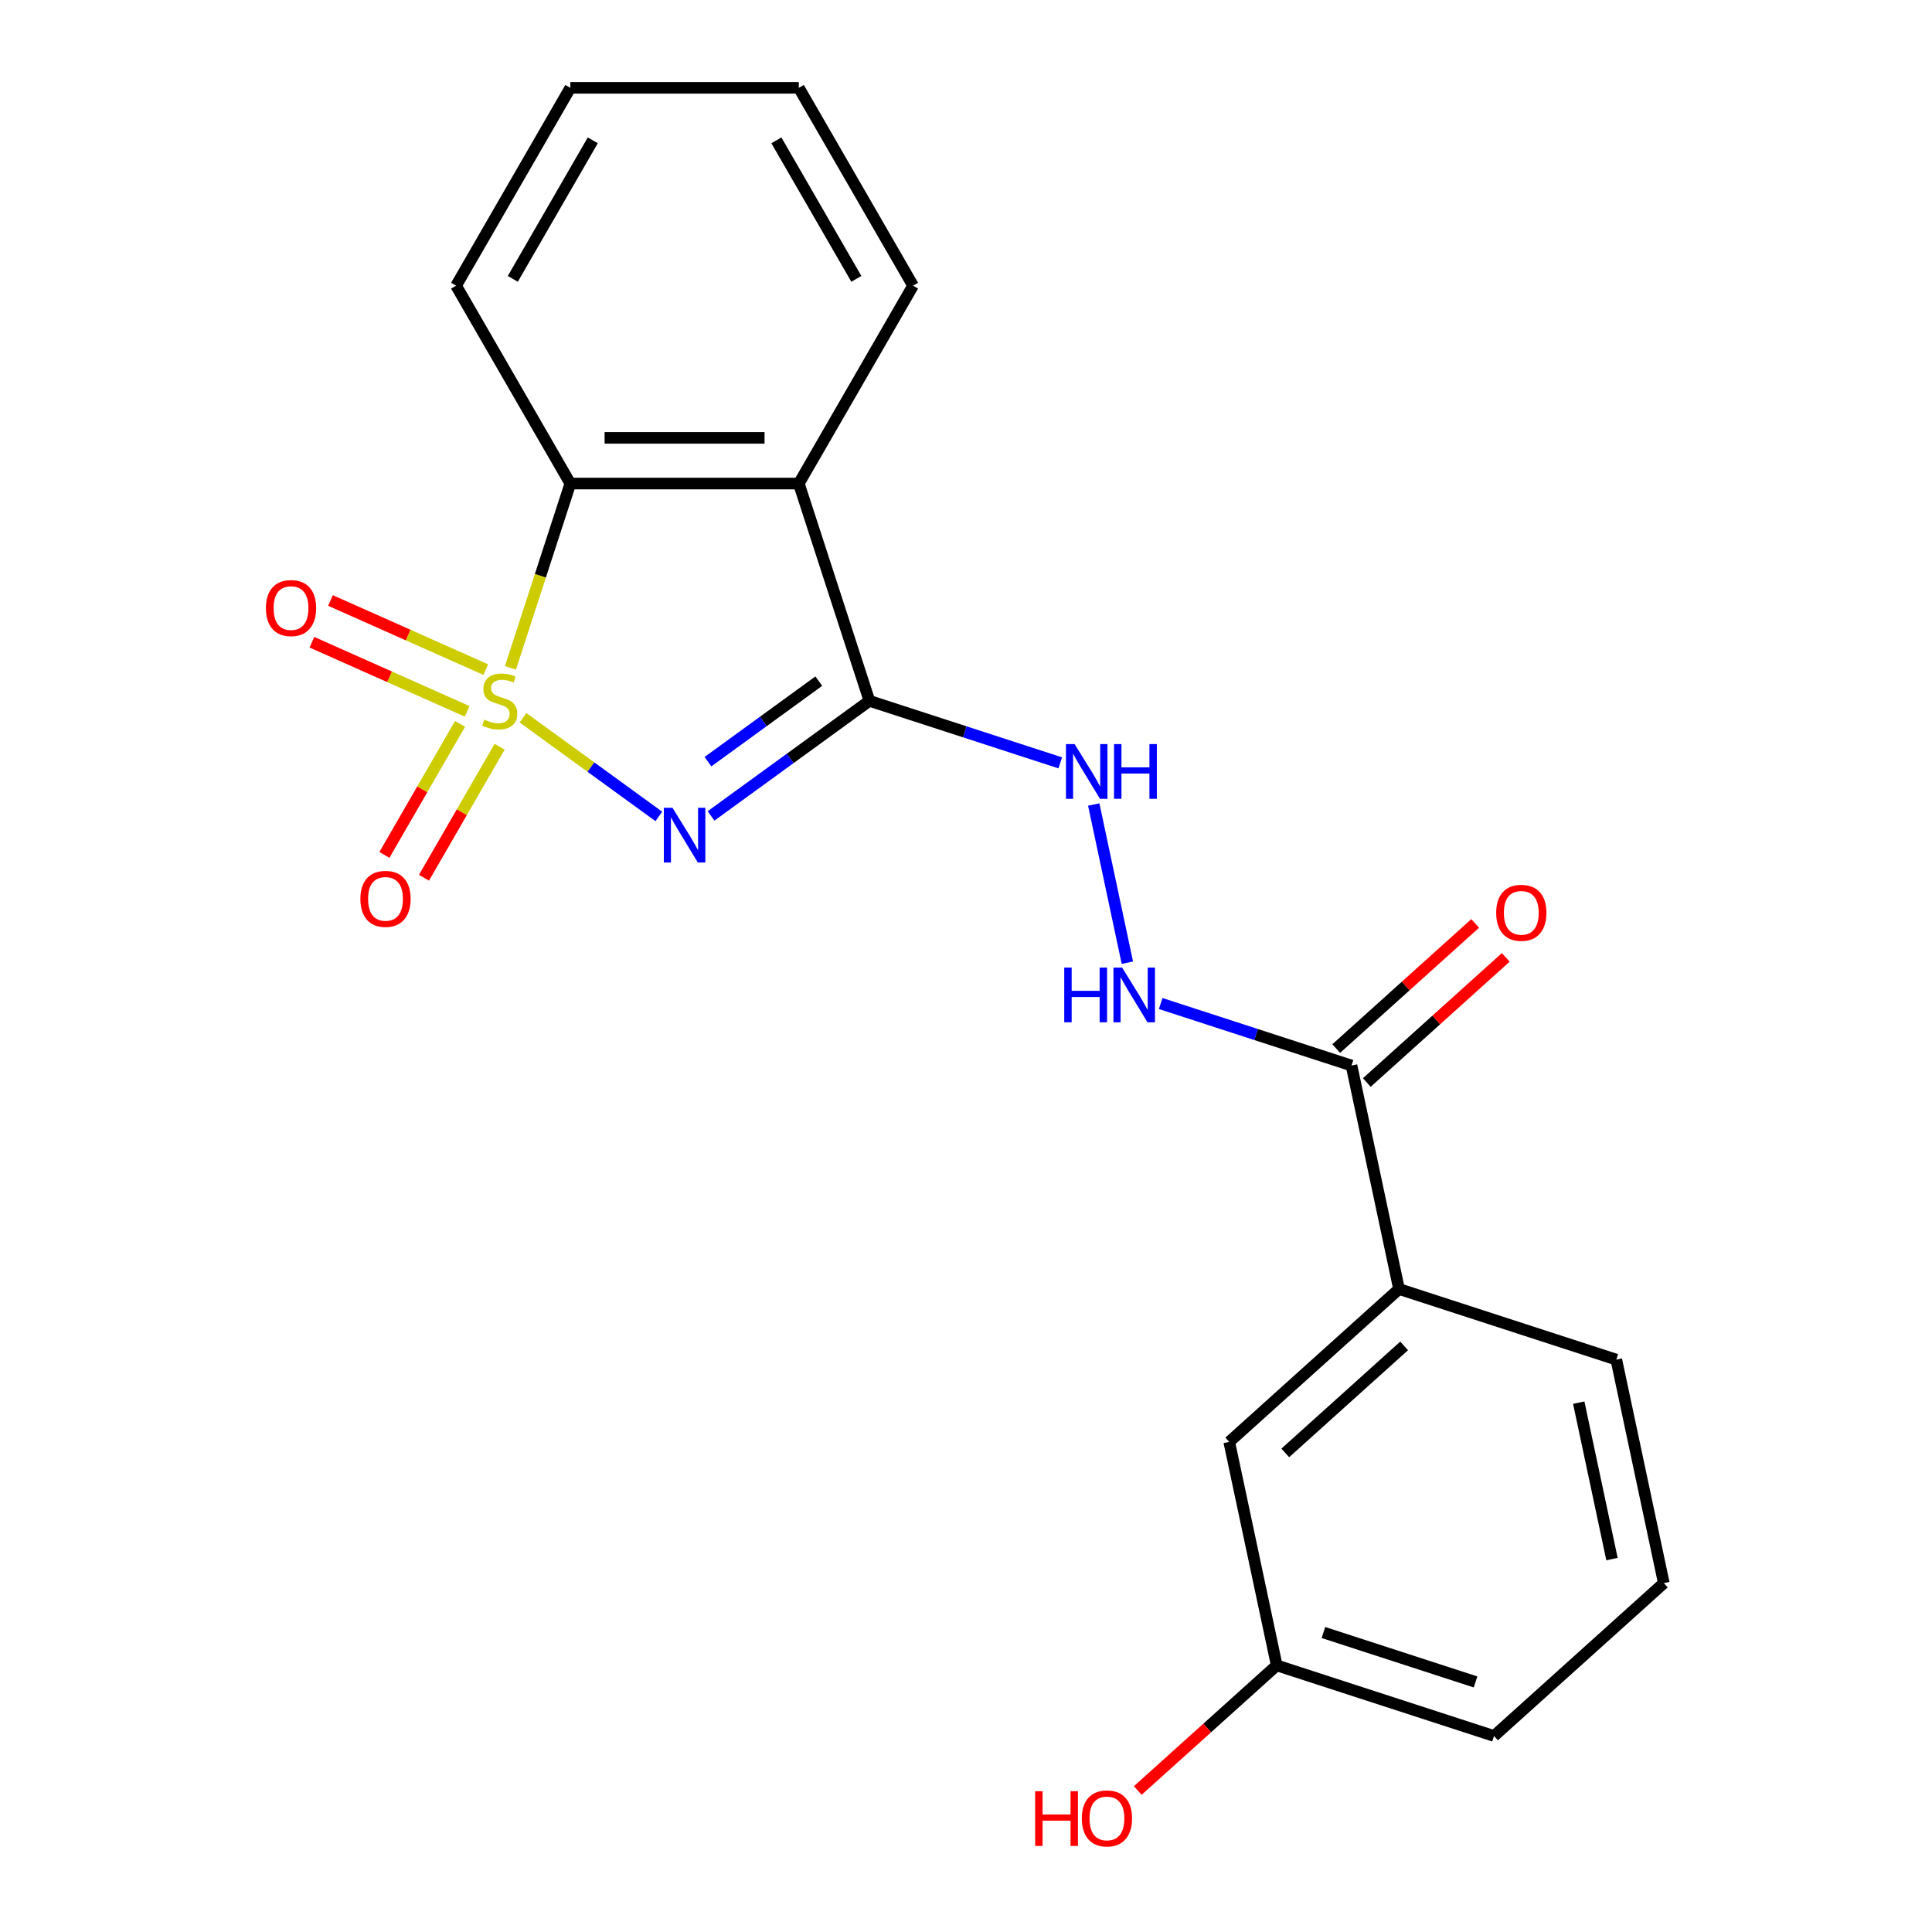 <?xml version='1.0' encoding='iso-8859-1'?>
<svg version='1.1' baseProfile='full'
              xmlns='http://www.w3.org/2000/svg'
                      xmlns:rdkit='http://www.rdkit.org/xml'
                      xmlns:xlink='http://www.w3.org/1999/xlink'
                  xml:space='preserve'
width='1000px' height='1000px' viewBox='0 0 1000 1000'>
<!-- END OF HEADER -->
<rect style='opacity:1.0;fill:#FFFFFF;stroke:none' width='1000' height='1000' x='0' y='0'> </rect>
<path class='bond-0' d='M 270.701,371.501 L 305.857,397.044' style='fill:none;fill-rule:evenodd;stroke:#CCCC00;stroke-width:6px;stroke-linecap:butt;stroke-linejoin:miter;stroke-opacity:1' />
<path class='bond-0' d='M 305.857,397.044 L 341.013,422.586' style='fill:none;fill-rule:evenodd;stroke:#0000FF;stroke-width:6px;stroke-linecap:butt;stroke-linejoin:miter;stroke-opacity:1' />
<path class='bond-3' d='M 264.213,345.68 L 279.71,297.982' style='fill:none;fill-rule:evenodd;stroke:#CCCC00;stroke-width:6px;stroke-linecap:butt;stroke-linejoin:miter;stroke-opacity:1' />
<path class='bond-3' d='M 279.71,297.982 L 295.208,250.285' style='fill:none;fill-rule:evenodd;stroke:#000000;stroke-width:6px;stroke-linecap:butt;stroke-linejoin:miter;stroke-opacity:1' />
<path class='bond-6' d='M 238.125,374.68 L 218.547,408.588' style='fill:none;fill-rule:evenodd;stroke:#CCCC00;stroke-width:6px;stroke-linecap:butt;stroke-linejoin:miter;stroke-opacity:1' />
<path class='bond-6' d='M 218.547,408.588 L 198.97,442.497' style='fill:none;fill-rule:evenodd;stroke:#FF0000;stroke-width:6px;stroke-linecap:butt;stroke-linejoin:miter;stroke-opacity:1' />
<path class='bond-6' d='M 258.608,386.506 L 239.031,420.414' style='fill:none;fill-rule:evenodd;stroke:#CCCC00;stroke-width:6px;stroke-linecap:butt;stroke-linejoin:miter;stroke-opacity:1' />
<path class='bond-6' d='M 239.031,420.414 L 219.453,454.323' style='fill:none;fill-rule:evenodd;stroke:#FF0000;stroke-width:6px;stroke-linecap:butt;stroke-linejoin:miter;stroke-opacity:1' />
<path class='bond-7' d='M 251.438,346.594 L 211.252,328.702' style='fill:none;fill-rule:evenodd;stroke:#CCCC00;stroke-width:6px;stroke-linecap:butt;stroke-linejoin:miter;stroke-opacity:1' />
<path class='bond-7' d='M 211.252,328.702 L 171.066,310.81' style='fill:none;fill-rule:evenodd;stroke:#FF0000;stroke-width:6px;stroke-linecap:butt;stroke-linejoin:miter;stroke-opacity:1' />
<path class='bond-7' d='M 241.818,368.201 L 201.632,350.309' style='fill:none;fill-rule:evenodd;stroke:#CCCC00;stroke-width:6px;stroke-linecap:butt;stroke-linejoin:miter;stroke-opacity:1' />
<path class='bond-7' d='M 201.632,350.309 L 161.446,332.417' style='fill:none;fill-rule:evenodd;stroke:#FF0000;stroke-width:6px;stroke-linecap:butt;stroke-linejoin:miter;stroke-opacity:1' />
<path class='bond-1' d='M 368.034,422.316 L 409.023,392.536' style='fill:none;fill-rule:evenodd;stroke:#0000FF;stroke-width:6px;stroke-linecap:butt;stroke-linejoin:miter;stroke-opacity:1' />
<path class='bond-1' d='M 409.023,392.536 L 450.011,362.756' style='fill:none;fill-rule:evenodd;stroke:#000000;stroke-width:6px;stroke-linecap:butt;stroke-linejoin:miter;stroke-opacity:1' />
<path class='bond-1' d='M 366.428,394.247 L 395.12,373.401' style='fill:none;fill-rule:evenodd;stroke:#0000FF;stroke-width:6px;stroke-linecap:butt;stroke-linejoin:miter;stroke-opacity:1' />
<path class='bond-1' d='M 395.12,373.401 L 423.812,352.555' style='fill:none;fill-rule:evenodd;stroke:#000000;stroke-width:6px;stroke-linecap:butt;stroke-linejoin:miter;stroke-opacity:1' />
<path class='bond-4' d='M 450.011,362.756 L 499.398,378.803' style='fill:none;fill-rule:evenodd;stroke:#000000;stroke-width:6px;stroke-linecap:butt;stroke-linejoin:miter;stroke-opacity:1' />
<path class='bond-4' d='M 499.398,378.803 L 548.786,394.85' style='fill:none;fill-rule:evenodd;stroke:#0000FF;stroke-width:6px;stroke-linecap:butt;stroke-linejoin:miter;stroke-opacity:1' />
<path class='bond-21' d='M 450.011,362.756 L 413.467,250.285' style='fill:none;fill-rule:evenodd;stroke:#000000;stroke-width:6px;stroke-linecap:butt;stroke-linejoin:miter;stroke-opacity:1' />
<path class='bond-2' d='M 413.467,250.285 L 295.208,250.285' style='fill:none;fill-rule:evenodd;stroke:#000000;stroke-width:6px;stroke-linecap:butt;stroke-linejoin:miter;stroke-opacity:1' />
<path class='bond-2' d='M 395.728,226.633 L 312.947,226.633' style='fill:none;fill-rule:evenodd;stroke:#000000;stroke-width:6px;stroke-linecap:butt;stroke-linejoin:miter;stroke-opacity:1' />
<path class='bond-13' d='M 413.467,250.285 L 472.597,147.87' style='fill:none;fill-rule:evenodd;stroke:#000000;stroke-width:6px;stroke-linecap:butt;stroke-linejoin:miter;stroke-opacity:1' />
<path class='bond-14' d='M 295.208,250.285 L 236.079,147.87' style='fill:none;fill-rule:evenodd;stroke:#000000;stroke-width:6px;stroke-linecap:butt;stroke-linejoin:miter;stroke-opacity:1' />
<path class='bond-8' d='M 566.12,416.417 L 583.524,498.296' style='fill:none;fill-rule:evenodd;stroke:#0000FF;stroke-width:6px;stroke-linecap:butt;stroke-linejoin:miter;stroke-opacity:1' />
<path class='bond-5' d='M 699.541,551.519 L 650.153,535.472' style='fill:none;fill-rule:evenodd;stroke:#000000;stroke-width:6px;stroke-linecap:butt;stroke-linejoin:miter;stroke-opacity:1' />
<path class='bond-5' d='M 650.153,535.472 L 600.766,519.425' style='fill:none;fill-rule:evenodd;stroke:#0000FF;stroke-width:6px;stroke-linecap:butt;stroke-linejoin:miter;stroke-opacity:1' />
<path class='bond-9' d='M 699.541,551.519 L 724.128,667.194' style='fill:none;fill-rule:evenodd;stroke:#000000;stroke-width:6px;stroke-linecap:butt;stroke-linejoin:miter;stroke-opacity:1' />
<path class='bond-10' d='M 707.454,560.307 L 743.417,527.926' style='fill:none;fill-rule:evenodd;stroke:#000000;stroke-width:6px;stroke-linecap:butt;stroke-linejoin:miter;stroke-opacity:1' />
<path class='bond-10' d='M 743.417,527.926 L 779.381,495.544' style='fill:none;fill-rule:evenodd;stroke:#FF0000;stroke-width:6px;stroke-linecap:butt;stroke-linejoin:miter;stroke-opacity:1' />
<path class='bond-10' d='M 691.628,542.731 L 727.591,510.349' style='fill:none;fill-rule:evenodd;stroke:#000000;stroke-width:6px;stroke-linecap:butt;stroke-linejoin:miter;stroke-opacity:1' />
<path class='bond-10' d='M 727.591,510.349 L 763.555,477.967' style='fill:none;fill-rule:evenodd;stroke:#FF0000;stroke-width:6px;stroke-linecap:butt;stroke-linejoin:miter;stroke-opacity:1' />
<path class='bond-11' d='M 724.128,667.194 L 636.245,746.325' style='fill:none;fill-rule:evenodd;stroke:#000000;stroke-width:6px;stroke-linecap:butt;stroke-linejoin:miter;stroke-opacity:1' />
<path class='bond-11' d='M 726.772,696.64 L 665.253,752.032' style='fill:none;fill-rule:evenodd;stroke:#000000;stroke-width:6px;stroke-linecap:butt;stroke-linejoin:miter;stroke-opacity:1' />
<path class='bond-16' d='M 724.128,667.194 L 836.599,703.738' style='fill:none;fill-rule:evenodd;stroke:#000000;stroke-width:6px;stroke-linecap:butt;stroke-linejoin:miter;stroke-opacity:1' />
<path class='bond-12' d='M 636.245,746.325 L 660.832,861.999' style='fill:none;fill-rule:evenodd;stroke:#000000;stroke-width:6px;stroke-linecap:butt;stroke-linejoin:miter;stroke-opacity:1' />
<path class='bond-15' d='M 660.832,861.999 L 624.868,894.381' style='fill:none;fill-rule:evenodd;stroke:#000000;stroke-width:6px;stroke-linecap:butt;stroke-linejoin:miter;stroke-opacity:1' />
<path class='bond-15' d='M 624.868,894.381 L 588.905,926.763' style='fill:none;fill-rule:evenodd;stroke:#FF0000;stroke-width:6px;stroke-linecap:butt;stroke-linejoin:miter;stroke-opacity:1' />
<path class='bond-23' d='M 660.832,861.999 L 773.303,898.543' style='fill:none;fill-rule:evenodd;stroke:#000000;stroke-width:6px;stroke-linecap:butt;stroke-linejoin:miter;stroke-opacity:1' />
<path class='bond-23' d='M 685.011,844.987 L 763.741,870.568' style='fill:none;fill-rule:evenodd;stroke:#000000;stroke-width:6px;stroke-linecap:butt;stroke-linejoin:miter;stroke-opacity:1' />
<path class='bond-22' d='M 472.597,147.87 L 413.467,45.455' style='fill:none;fill-rule:evenodd;stroke:#000000;stroke-width:6px;stroke-linecap:butt;stroke-linejoin:miter;stroke-opacity:1' />
<path class='bond-22' d='M 443.244,144.333 L 401.854,72.643' style='fill:none;fill-rule:evenodd;stroke:#000000;stroke-width:6px;stroke-linecap:butt;stroke-linejoin:miter;stroke-opacity:1' />
<path class='bond-20' d='M 236.079,147.87 L 295.208,45.455' style='fill:none;fill-rule:evenodd;stroke:#000000;stroke-width:6px;stroke-linecap:butt;stroke-linejoin:miter;stroke-opacity:1' />
<path class='bond-20' d='M 265.431,144.333 L 306.822,72.643' style='fill:none;fill-rule:evenodd;stroke:#000000;stroke-width:6px;stroke-linecap:butt;stroke-linejoin:miter;stroke-opacity:1' />
<path class='bond-17' d='M 836.599,703.738 L 861.187,819.413' style='fill:none;fill-rule:evenodd;stroke:#000000;stroke-width:6px;stroke-linecap:butt;stroke-linejoin:miter;stroke-opacity:1' />
<path class='bond-17' d='M 817.152,726.007 L 834.364,806.979' style='fill:none;fill-rule:evenodd;stroke:#000000;stroke-width:6px;stroke-linecap:butt;stroke-linejoin:miter;stroke-opacity:1' />
<path class='bond-18' d='M 861.187,819.413 L 773.303,898.543' style='fill:none;fill-rule:evenodd;stroke:#000000;stroke-width:6px;stroke-linecap:butt;stroke-linejoin:miter;stroke-opacity:1' />
<path class='bond-19' d='M 413.467,45.455 L 295.208,45.455' style='fill:none;fill-rule:evenodd;stroke:#000000;stroke-width:6px;stroke-linecap:butt;stroke-linejoin:miter;stroke-opacity:1' />
<path  class='atom-0' d='M 250.664 372.476
Q 250.984 372.596, 252.304 373.156
Q 253.624 373.716, 255.064 374.076
Q 256.544 374.396, 257.984 374.396
Q 260.664 374.396, 262.224 373.116
Q 263.784 371.796, 263.784 369.516
Q 263.784 367.956, 262.984 366.996
Q 262.224 366.036, 261.024 365.516
Q 259.824 364.996, 257.824 364.396
Q 255.304 363.636, 253.784 362.916
Q 252.304 362.196, 251.224 360.676
Q 250.184 359.156, 250.184 356.596
Q 250.184 353.036, 252.584 350.836
Q 255.024 348.636, 259.824 348.636
Q 263.104 348.636, 266.824 350.196
L 265.904 353.276
Q 262.504 351.876, 259.944 351.876
Q 257.184 351.876, 255.664 353.036
Q 254.144 354.156, 254.184 356.116
Q 254.184 357.636, 254.944 358.556
Q 255.744 359.476, 256.864 359.996
Q 258.024 360.516, 259.944 361.116
Q 262.504 361.916, 264.024 362.716
Q 265.544 363.516, 266.624 365.156
Q 267.744 366.756, 267.744 369.516
Q 267.744 373.436, 265.104 375.556
Q 262.504 377.636, 258.144 377.636
Q 255.624 377.636, 253.704 377.076
Q 251.824 376.556, 249.584 375.636
L 250.664 372.476
' fill='#CCCC00'/>
<path  class='atom-1' d='M 348.078 418.107
L 357.358 433.107
Q 358.278 434.587, 359.758 437.267
Q 361.238 439.947, 361.318 440.107
L 361.318 418.107
L 365.078 418.107
L 365.078 446.427
L 361.198 446.427
L 351.238 430.027
Q 350.078 428.107, 348.838 425.907
Q 347.638 423.707, 347.278 423.027
L 347.278 446.427
L 343.598 446.427
L 343.598 418.107
L 348.078 418.107
' fill='#0000FF'/>
<path  class='atom-5' d='M 556.222 385.14
L 565.502 400.14
Q 566.422 401.62, 567.902 404.3
Q 569.382 406.98, 569.462 407.14
L 569.462 385.14
L 573.222 385.14
L 573.222 413.46
L 569.342 413.46
L 559.382 397.06
Q 558.222 395.14, 556.982 392.94
Q 555.782 390.74, 555.422 390.06
L 555.422 413.46
L 551.742 413.46
L 551.742 385.14
L 556.222 385.14
' fill='#0000FF'/>
<path  class='atom-5' d='M 576.622 385.14
L 580.462 385.14
L 580.462 397.18
L 594.942 397.18
L 594.942 385.14
L 598.782 385.14
L 598.782 413.46
L 594.942 413.46
L 594.942 400.38
L 580.462 400.38
L 580.462 413.46
L 576.622 413.46
L 576.622 385.14
' fill='#0000FF'/>
<path  class='atom-7' d='M 186.535 465.252
Q 186.535 458.452, 189.895 454.652
Q 193.255 450.852, 199.535 450.852
Q 205.815 450.852, 209.175 454.652
Q 212.535 458.452, 212.535 465.252
Q 212.535 472.132, 209.135 476.052
Q 205.735 479.932, 199.535 479.932
Q 193.295 479.932, 189.895 476.052
Q 186.535 472.172, 186.535 465.252
M 199.535 476.732
Q 203.855 476.732, 206.175 473.852
Q 208.535 470.932, 208.535 465.252
Q 208.535 459.692, 206.175 456.892
Q 203.855 454.052, 199.535 454.052
Q 195.215 454.052, 192.855 456.852
Q 190.535 459.652, 190.535 465.252
Q 190.535 470.972, 192.855 473.852
Q 195.215 476.732, 199.535 476.732
' fill='#FF0000'/>
<path  class='atom-8' d='M 137.629 314.736
Q 137.629 307.936, 140.989 304.136
Q 144.349 300.336, 150.629 300.336
Q 156.909 300.336, 160.269 304.136
Q 163.629 307.936, 163.629 314.736
Q 163.629 321.616, 160.229 325.536
Q 156.829 329.416, 150.629 329.416
Q 144.389 329.416, 140.989 325.536
Q 137.629 321.656, 137.629 314.736
M 150.629 326.216
Q 154.949 326.216, 157.269 323.336
Q 159.629 320.416, 159.629 314.736
Q 159.629 309.176, 157.269 306.376
Q 154.949 303.536, 150.629 303.536
Q 146.309 303.536, 143.949 306.336
Q 141.629 309.136, 141.629 314.736
Q 141.629 320.456, 143.949 323.336
Q 146.309 326.216, 150.629 326.216
' fill='#FF0000'/>
<path  class='atom-9' d='M 550.85 500.815
L 554.69 500.815
L 554.69 512.855
L 569.17 512.855
L 569.17 500.815
L 573.01 500.815
L 573.01 529.135
L 569.17 529.135
L 569.17 516.055
L 554.69 516.055
L 554.69 529.135
L 550.85 529.135
L 550.85 500.815
' fill='#0000FF'/>
<path  class='atom-9' d='M 580.81 500.815
L 590.09 515.815
Q 591.01 517.295, 592.49 519.975
Q 593.97 522.655, 594.05 522.815
L 594.05 500.815
L 597.81 500.815
L 597.81 529.135
L 593.93 529.135
L 583.97 512.735
Q 582.81 510.815, 581.57 508.615
Q 580.37 506.415, 580.01 505.735
L 580.01 529.135
L 576.33 529.135
L 576.33 500.815
L 580.81 500.815
' fill='#0000FF'/>
<path  class='atom-11' d='M 774.424 472.468
Q 774.424 465.668, 777.784 461.868
Q 781.144 458.068, 787.424 458.068
Q 793.704 458.068, 797.064 461.868
Q 800.424 465.668, 800.424 472.468
Q 800.424 479.348, 797.024 483.268
Q 793.624 487.148, 787.424 487.148
Q 781.184 487.148, 777.784 483.268
Q 774.424 479.388, 774.424 472.468
M 787.424 483.948
Q 791.744 483.948, 794.064 481.068
Q 796.424 478.148, 796.424 472.468
Q 796.424 466.908, 794.064 464.108
Q 791.744 461.268, 787.424 461.268
Q 783.104 461.268, 780.744 464.068
Q 778.424 466.868, 778.424 472.468
Q 778.424 478.188, 780.744 481.068
Q 783.104 483.948, 787.424 483.948
' fill='#FF0000'/>
<path  class='atom-16' d='M 535.788 927.13
L 539.628 927.13
L 539.628 939.17
L 554.108 939.17
L 554.108 927.13
L 557.948 927.13
L 557.948 955.45
L 554.108 955.45
L 554.108 942.37
L 539.628 942.37
L 539.628 955.45
L 535.788 955.45
L 535.788 927.13
' fill='#FF0000'/>
<path  class='atom-16' d='M 559.948 941.21
Q 559.948 934.41, 563.308 930.61
Q 566.668 926.81, 572.948 926.81
Q 579.228 926.81, 582.588 930.61
Q 585.948 934.41, 585.948 941.21
Q 585.948 948.09, 582.548 952.01
Q 579.148 955.89, 572.948 955.89
Q 566.708 955.89, 563.308 952.01
Q 559.948 948.13, 559.948 941.21
M 572.948 952.69
Q 577.268 952.69, 579.588 949.81
Q 581.948 946.89, 581.948 941.21
Q 581.948 935.65, 579.588 932.85
Q 577.268 930.01, 572.948 930.01
Q 568.628 930.01, 566.268 932.81
Q 563.948 935.61, 563.948 941.21
Q 563.948 946.93, 566.268 949.81
Q 568.628 952.69, 572.948 952.69
' fill='#FF0000'/>
</svg>

